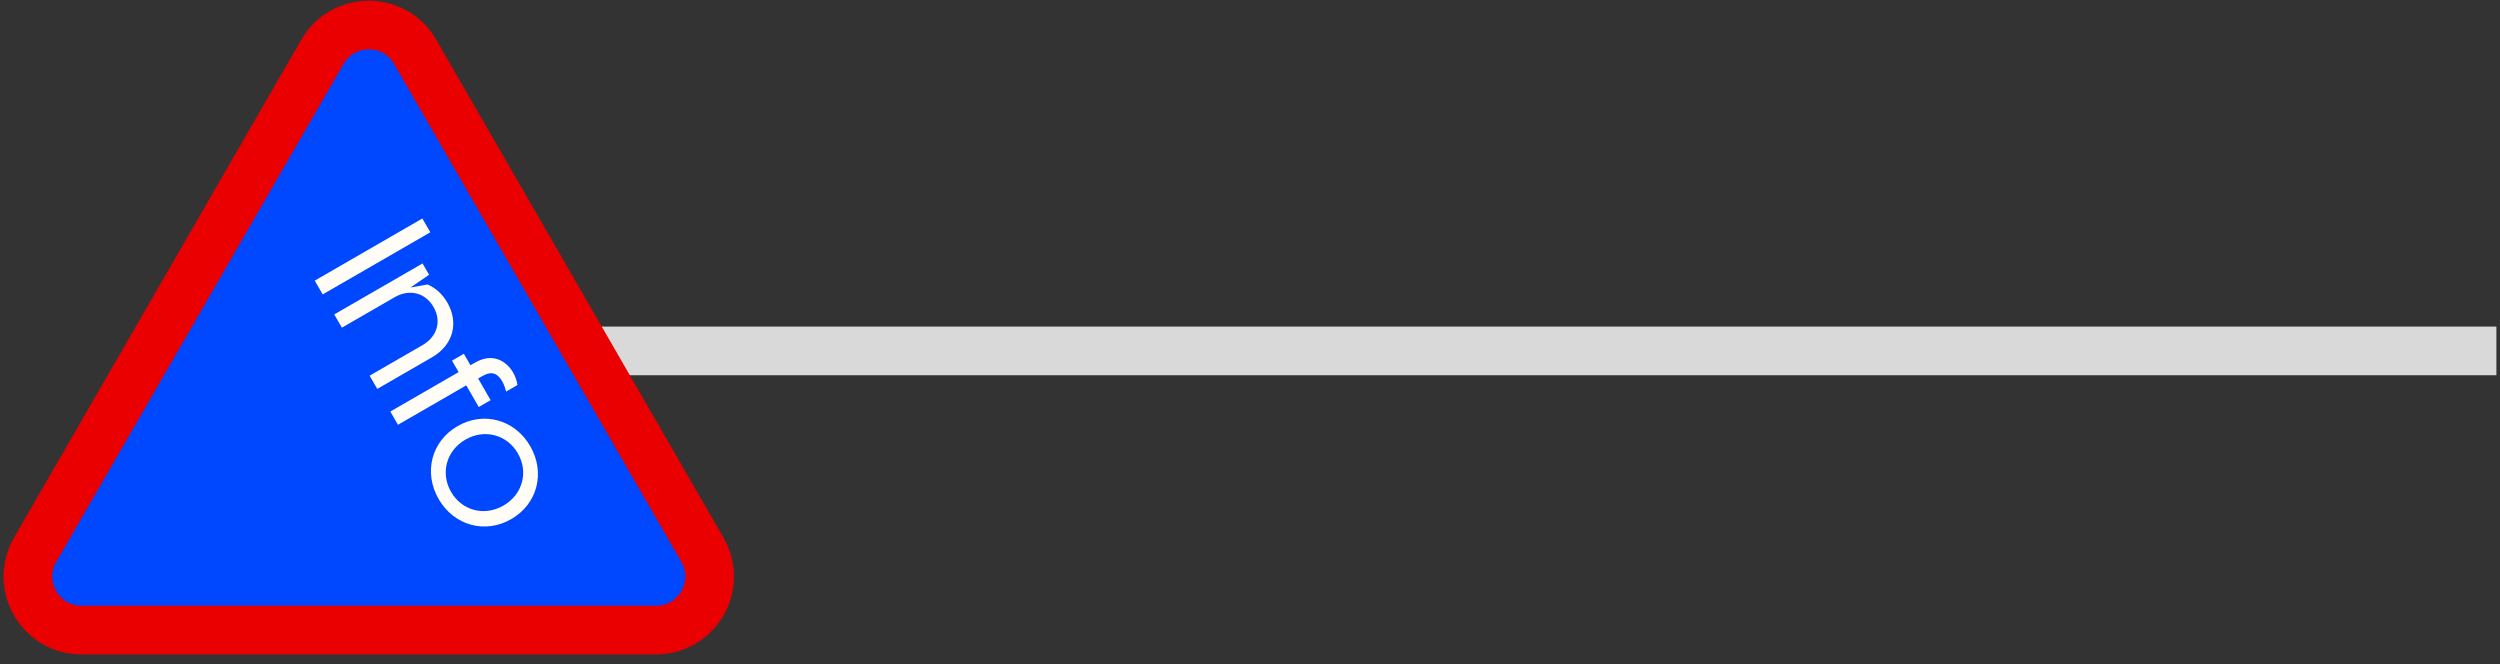 <svg width="222" height="59" viewBox="0 0 222 59" fill="none" xmlns="http://www.w3.org/2000/svg">
<rect x="0" y="0" width="222" height="59" fill="#333333" stroke="none"/>
<rect x="221.68" y="33.322" width="180.68" height="4.322" transform="rotate(-180 221.68 33.322)" fill="#D9D9D9"/>
<path d="M28.628 4.603C30.458 1.431 35.034 1.431 36.864 4.603L62.374 48.819C64.203 51.989 61.915 55.95 58.256 55.95L7.236 55.95C3.577 55.95 1.289 51.989 3.118 48.819L28.628 4.603Z" fill="#0048FF" stroke="#EA0000" stroke-width="4.322"/>
<path d="M27.948 24.919L37.504 19.402L38.212 20.627L28.656 26.144L27.948 24.919ZM29.681 27.921L37.522 23.394L38.102 24.398L36.453 25.53L37.964 25.262C38.672 25.556 39.282 26.102 39.727 26.874C40.718 28.589 40.325 30.596 38.352 31.735L33.501 34.536L32.822 33.36L37.514 30.651C38.825 29.894 39.231 28.532 38.496 27.258C37.753 25.972 36.339 25.645 35.053 26.388L30.361 29.097L29.681 27.921ZM34.661 36.544L40.725 33.043L40.138 32.026L41.191 31.418L41.778 32.435L42.195 32.195C43.751 31.296 44.975 32.059 45.569 33.088C45.775 33.444 45.899 33.829 45.946 34.194L44.942 34.774C44.858 34.43 44.744 34.12 44.589 33.851C44.214 33.202 43.695 32.897 42.849 33.385L42.457 33.611L43.568 35.535L42.514 36.143L41.404 34.219L35.34 37.721L34.661 36.544ZM38.951 44.315C37.6 41.975 38.294 39.189 40.634 37.838C42.974 36.487 45.734 37.278 47.085 39.618C48.436 41.958 47.742 44.744 45.402 46.095C43.062 47.446 40.302 46.655 38.951 44.315ZM40.053 43.678C41.015 45.344 43.005 45.877 44.708 44.894C46.411 43.911 46.945 41.921 45.983 40.255C45.021 38.589 43.018 38.062 41.328 39.038C39.637 40.015 39.091 42.012 40.053 43.678Z" fill="#FFFDF6"/>
</svg>
